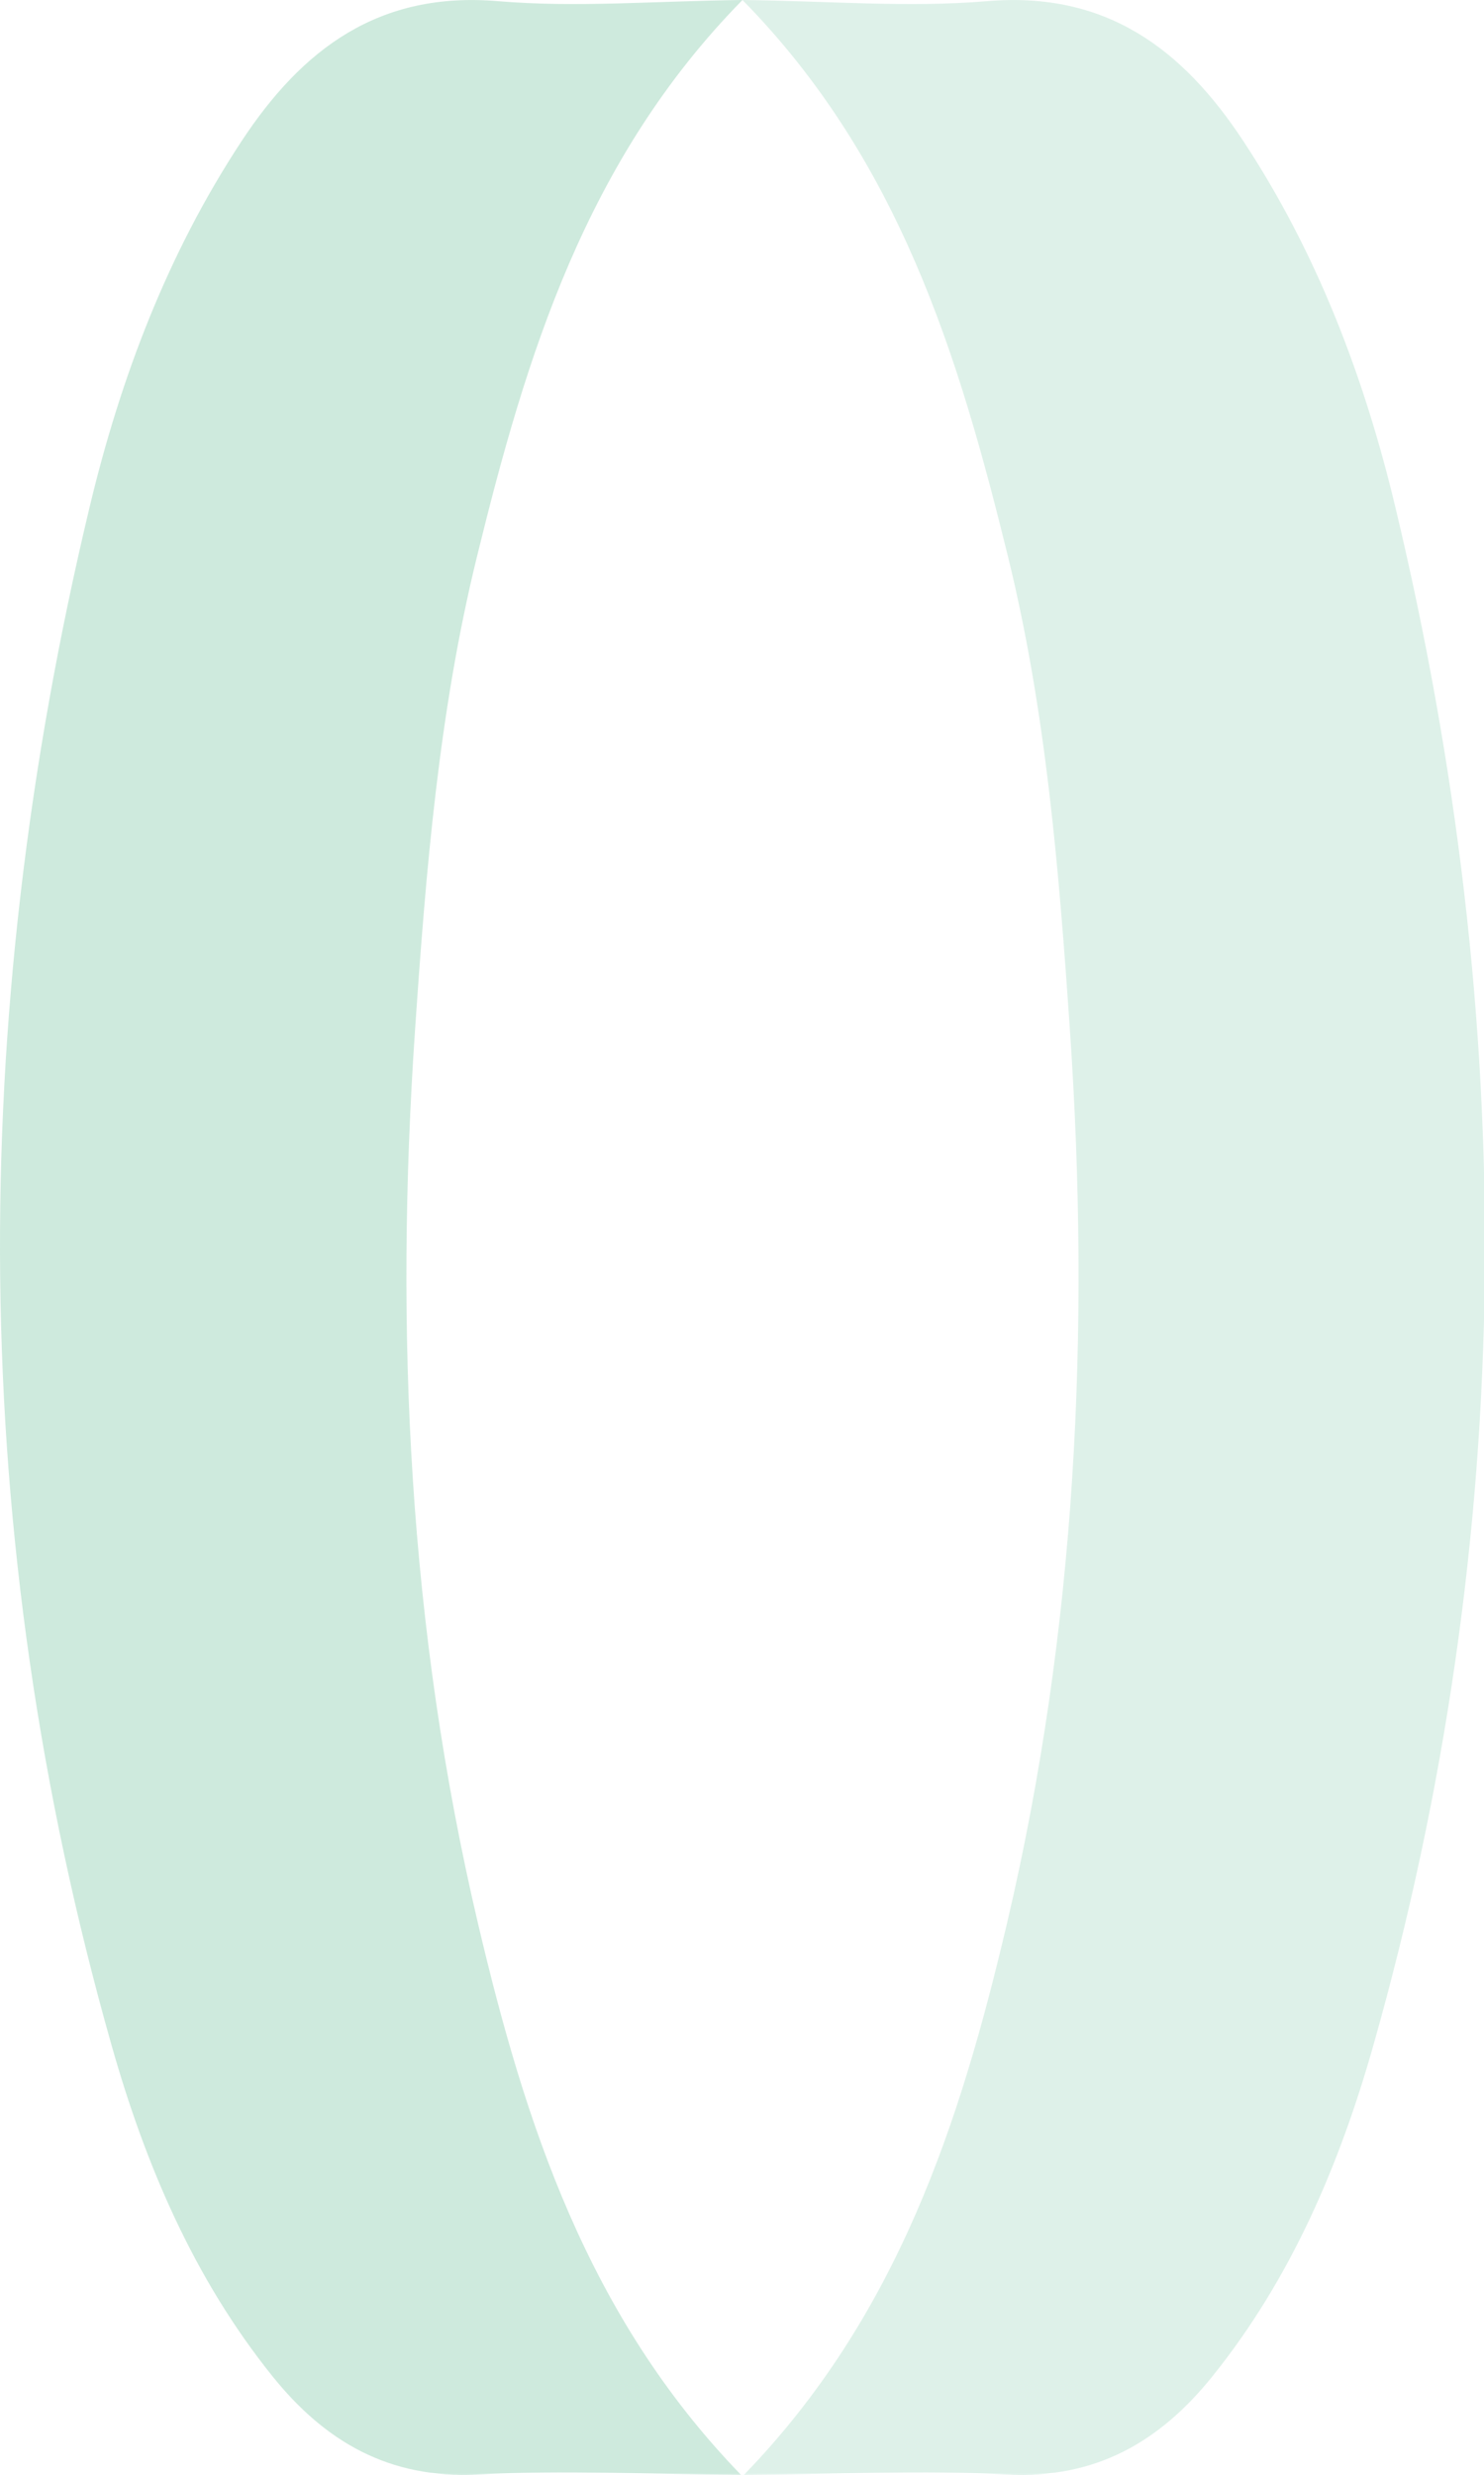 <svg width="369" height="615" viewBox="0 0 369 615" fill="none" xmlns="http://www.w3.org/2000/svg">
<path opacity="0.3" d="M184.191 614.953C146.068 575.611 130.524 527.557 118.852 477.985C101.615 404.799 98.082 330.611 103.22 255.657C105.928 216.153 109.122 176.869 118.587 138.368C130.833 88.457 145.641 39.651 184.618 0C163.142 0.236 143.374 1.946 123.886 0.295C94.255 -2.226 75.194 12.102 60.062 35.082C41.678 63 29.976 93.837 22.277 126.03C-8.324 253.858 -8.236 381.451 27.753 508.306C36.143 537.875 48.139 566.103 67.702 590.454C80.831 606.801 96.758 616.029 118.704 614.909C139.9 613.832 161.199 614.864 184.191 614.967V614.953Z" fill="#5BB78D"/>
<path opacity="0.3" d="M185.045 614.953C223.168 575.611 238.712 527.557 250.385 477.985C267.621 404.799 271.154 330.611 266.017 255.657C263.308 216.153 260.114 176.869 250.65 138.368C238.388 88.457 223.595 39.651 184.618 0C206.094 0.236 225.862 1.946 245.351 0.295C274.981 -2.226 294.043 12.102 309.174 35.082C327.559 63 339.261 93.837 346.959 126.03C377.561 253.858 377.472 381.451 341.483 508.306C333.093 537.875 321.097 566.103 301.535 590.454C288.405 606.801 272.479 616.029 250.532 614.909C229.336 613.832 208.037 614.864 185.045 614.967V614.953Z" fill="#92CFB4"/>
</svg>
